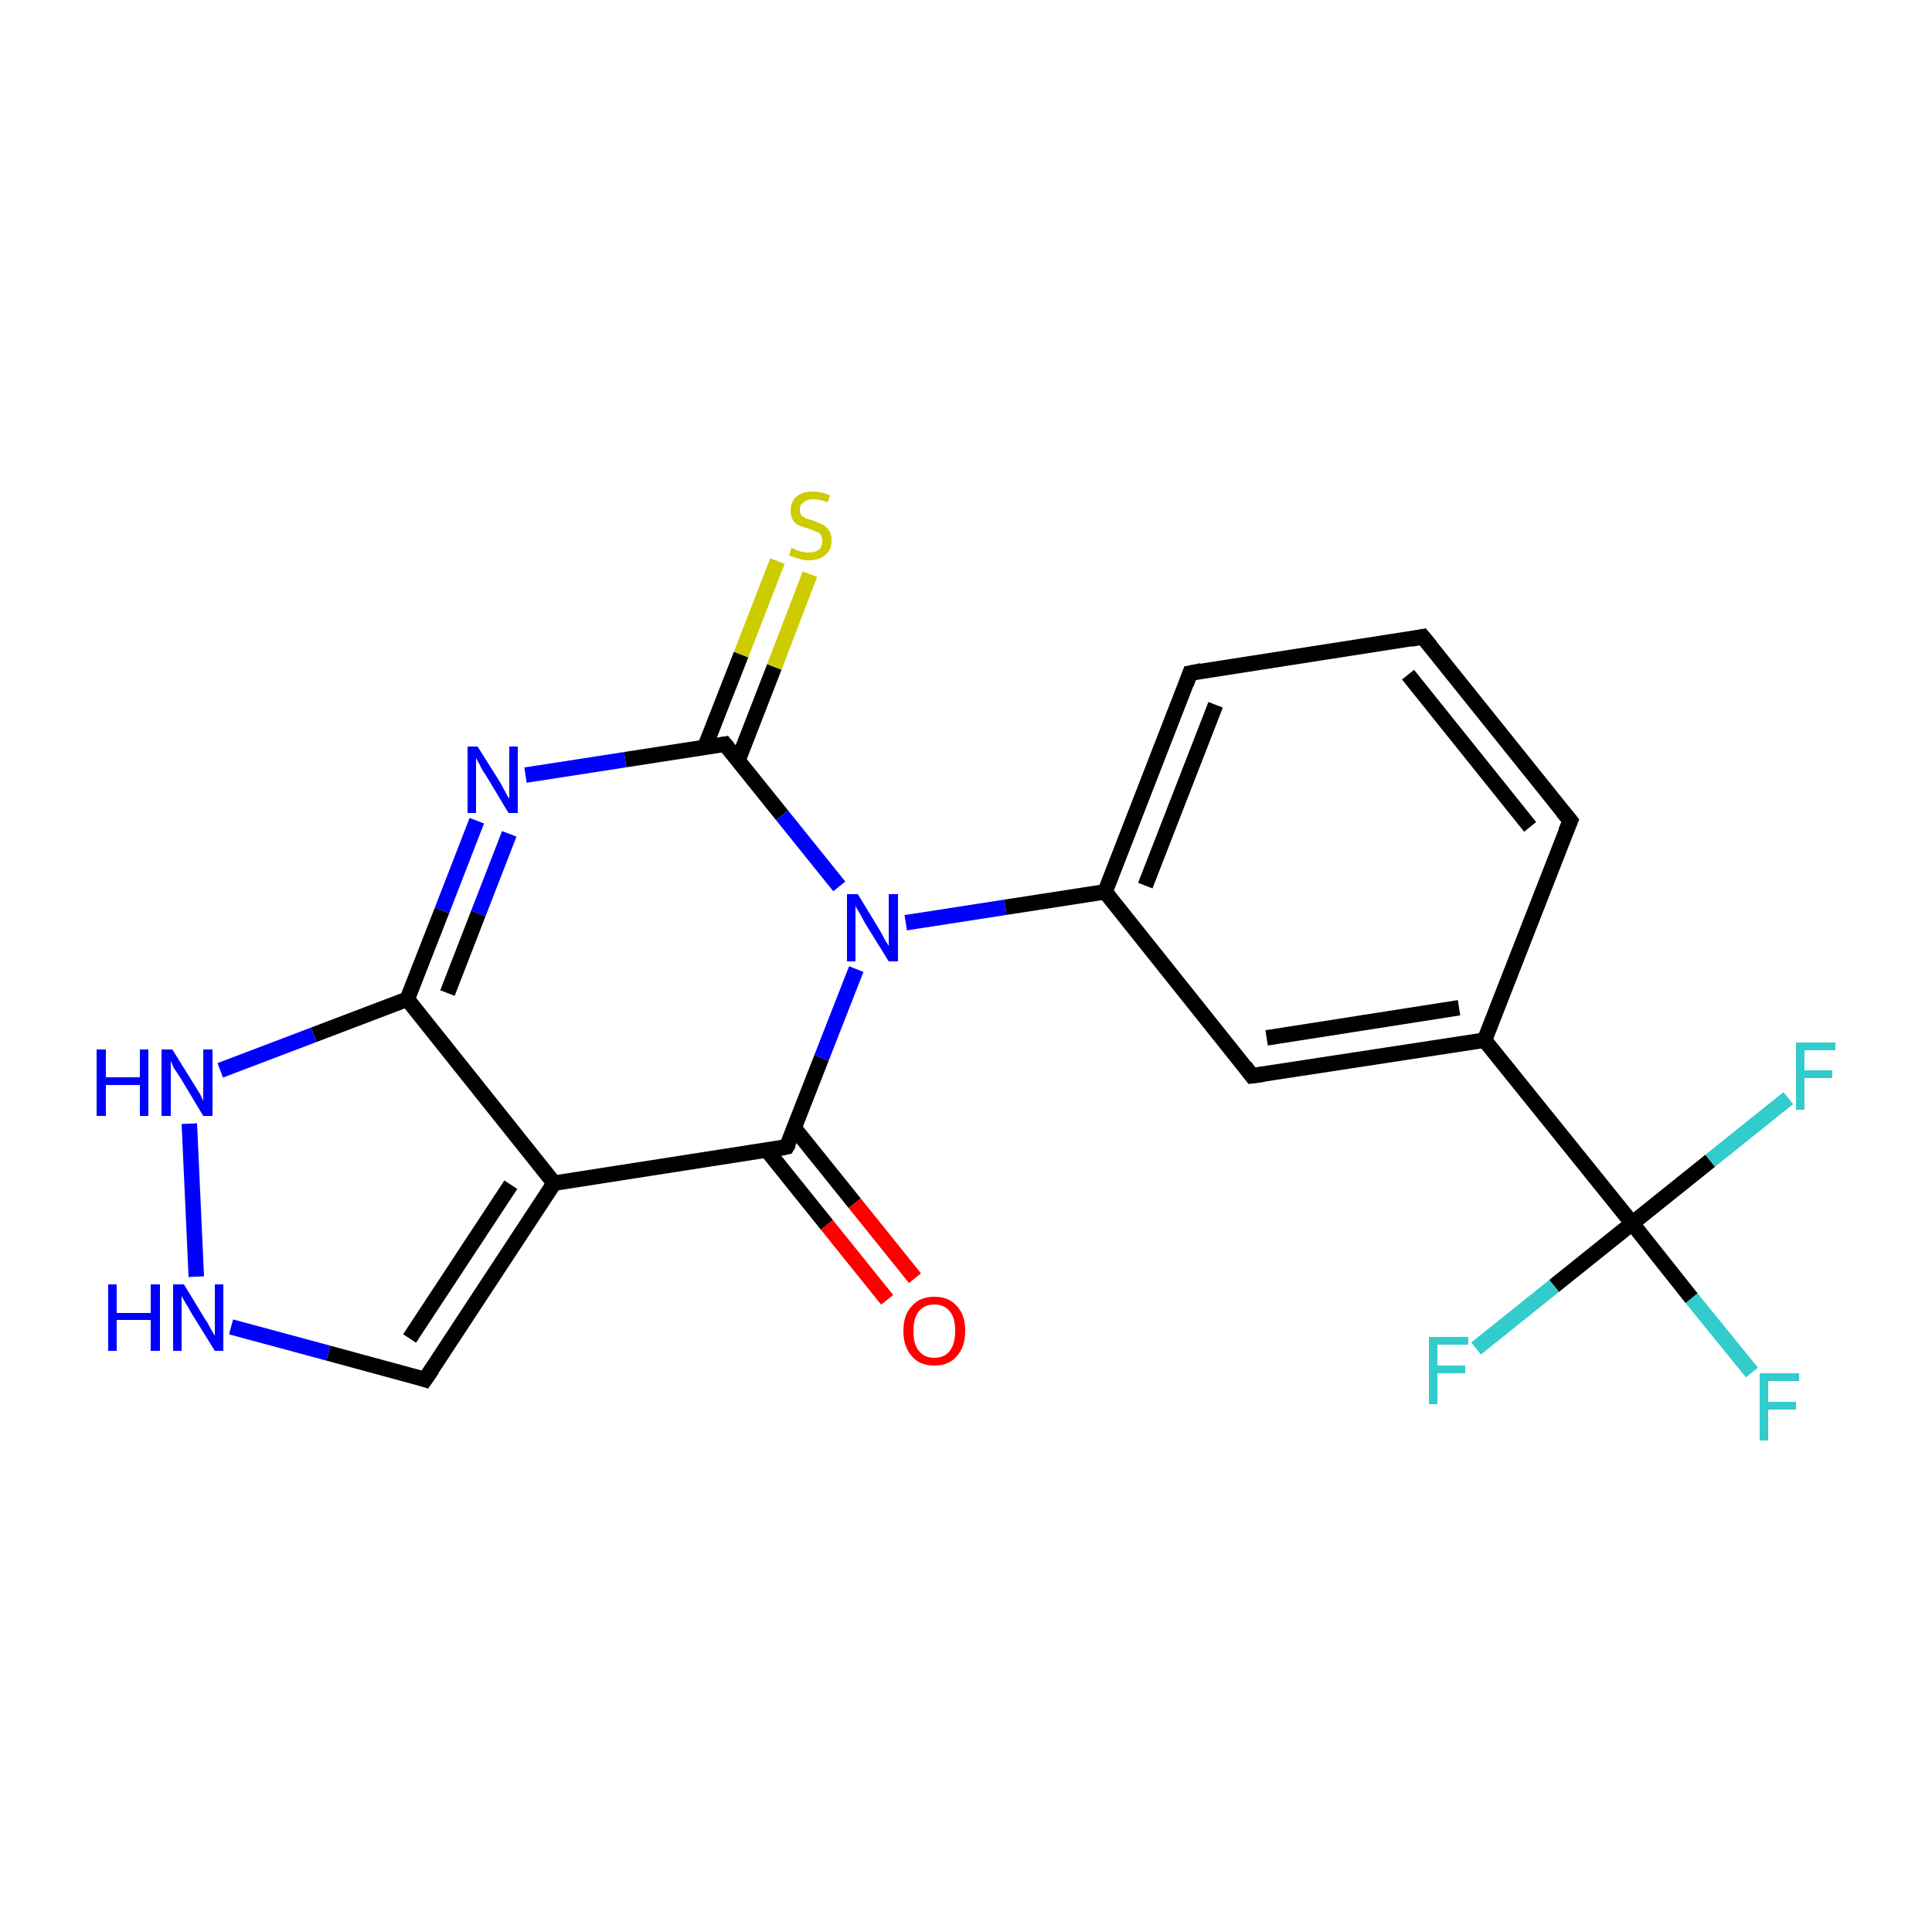 <?xml version='1.0' encoding='iso-8859-1'?>
<svg version='1.1' baseProfile='full'
              xmlns='http://www.w3.org/2000/svg'
                      xmlns:rdkit='http://www.rdkit.org/xml'
                      xmlns:xlink='http://www.w3.org/1999/xlink'
                  xml:space='preserve'
width='250px' height='250px' viewBox='0 0 250 250'>
<!-- END OF HEADER -->
<rect style='opacity:1.0;fill:#FFFFFF;stroke:none' width='250.0' height='250.0' x='0.0' y='0.0'> </rect>
<path class='bond-0 atom-0 atom-1' d='M 184.1,82.4 L 203.2,106.2' style='fill:none;fill-rule:evenodd;stroke:#000000;stroke-width:2.0px;stroke-linecap:butt;stroke-linejoin:miter;stroke-opacity:1' />
<path class='bond-0 atom-0 atom-1' d='M 182.2,87.3 L 198.0,107.0' style='fill:none;fill-rule:evenodd;stroke:#000000;stroke-width:2.0px;stroke-linecap:butt;stroke-linejoin:miter;stroke-opacity:1' />
<path class='bond-1 atom-0 atom-2' d='M 184.1,82.4 L 154.0,87.1' style='fill:none;fill-rule:evenodd;stroke:#000000;stroke-width:2.0px;stroke-linecap:butt;stroke-linejoin:miter;stroke-opacity:1' />
<path class='bond-2 atom-1 atom-5' d='M 203.2,106.2 L 192.1,134.6' style='fill:none;fill-rule:evenodd;stroke:#000000;stroke-width:2.0px;stroke-linecap:butt;stroke-linejoin:miter;stroke-opacity:1' />
<path class='bond-3 atom-2 atom-6' d='M 154.0,87.1 L 143.0,115.4' style='fill:none;fill-rule:evenodd;stroke:#000000;stroke-width:2.0px;stroke-linecap:butt;stroke-linejoin:miter;stroke-opacity:1' />
<path class='bond-3 atom-2 atom-6' d='M 157.3,91.2 L 148.2,114.6' style='fill:none;fill-rule:evenodd;stroke:#000000;stroke-width:2.0px;stroke-linecap:butt;stroke-linejoin:miter;stroke-opacity:1' />
<path class='bond-4 atom-3 atom-5' d='M 162.0,139.2 L 192.1,134.6' style='fill:none;fill-rule:evenodd;stroke:#000000;stroke-width:2.0px;stroke-linecap:butt;stroke-linejoin:miter;stroke-opacity:1' />
<path class='bond-4 atom-3 atom-5' d='M 163.9,134.3 L 188.8,130.4' style='fill:none;fill-rule:evenodd;stroke:#000000;stroke-width:2.0px;stroke-linecap:butt;stroke-linejoin:miter;stroke-opacity:1' />
<path class='bond-5 atom-3 atom-6' d='M 162.0,139.2 L 143.0,115.4' style='fill:none;fill-rule:evenodd;stroke:#000000;stroke-width:2.0px;stroke-linecap:butt;stroke-linejoin:miter;stroke-opacity:1' />
<path class='bond-6 atom-4 atom-7' d='M 55.0,178.5 L 71.7,153.1' style='fill:none;fill-rule:evenodd;stroke:#000000;stroke-width:2.0px;stroke-linecap:butt;stroke-linejoin:miter;stroke-opacity:1' />
<path class='bond-6 atom-4 atom-7' d='M 53.0,173.2 L 66.1,153.3' style='fill:none;fill-rule:evenodd;stroke:#000000;stroke-width:2.0px;stroke-linecap:butt;stroke-linejoin:miter;stroke-opacity:1' />
<path class='bond-7 atom-4 atom-15' d='M 55.0,178.5 L 42.5,175.1' style='fill:none;fill-rule:evenodd;stroke:#000000;stroke-width:2.0px;stroke-linecap:butt;stroke-linejoin:miter;stroke-opacity:1' />
<path class='bond-7 atom-4 atom-15' d='M 42.5,175.1 L 29.9,171.7' style='fill:none;fill-rule:evenodd;stroke:#0000FF;stroke-width:2.0px;stroke-linecap:butt;stroke-linejoin:miter;stroke-opacity:1' />
<path class='bond-8 atom-5 atom-11' d='M 192.1,134.6 L 211.2,158.3' style='fill:none;fill-rule:evenodd;stroke:#000000;stroke-width:2.0px;stroke-linecap:butt;stroke-linejoin:miter;stroke-opacity:1' />
<path class='bond-9 atom-6 atom-18' d='M 143.0,115.4 L 130.1,117.4' style='fill:none;fill-rule:evenodd;stroke:#000000;stroke-width:2.0px;stroke-linecap:butt;stroke-linejoin:miter;stroke-opacity:1' />
<path class='bond-9 atom-6 atom-18' d='M 130.1,117.4 L 117.2,119.4' style='fill:none;fill-rule:evenodd;stroke:#0000FF;stroke-width:2.0px;stroke-linecap:butt;stroke-linejoin:miter;stroke-opacity:1' />
<path class='bond-10 atom-7 atom-8' d='M 71.7,153.1 L 52.7,129.3' style='fill:none;fill-rule:evenodd;stroke:#000000;stroke-width:2.0px;stroke-linecap:butt;stroke-linejoin:miter;stroke-opacity:1' />
<path class='bond-11 atom-7 atom-9' d='M 71.7,153.1 L 101.8,148.4' style='fill:none;fill-rule:evenodd;stroke:#000000;stroke-width:2.0px;stroke-linecap:butt;stroke-linejoin:miter;stroke-opacity:1' />
<path class='bond-12 atom-8 atom-16' d='M 52.7,129.3 L 57.2,117.8' style='fill:none;fill-rule:evenodd;stroke:#000000;stroke-width:2.0px;stroke-linecap:butt;stroke-linejoin:miter;stroke-opacity:1' />
<path class='bond-12 atom-8 atom-16' d='M 57.2,117.8 L 61.7,106.2' style='fill:none;fill-rule:evenodd;stroke:#0000FF;stroke-width:2.0px;stroke-linecap:butt;stroke-linejoin:miter;stroke-opacity:1' />
<path class='bond-12 atom-8 atom-16' d='M 57.9,128.5 L 61.9,118.2' style='fill:none;fill-rule:evenodd;stroke:#000000;stroke-width:2.0px;stroke-linecap:butt;stroke-linejoin:miter;stroke-opacity:1' />
<path class='bond-12 atom-8 atom-16' d='M 61.9,118.2 L 65.9,107.9' style='fill:none;fill-rule:evenodd;stroke:#0000FF;stroke-width:2.0px;stroke-linecap:butt;stroke-linejoin:miter;stroke-opacity:1' />
<path class='bond-13 atom-8 atom-17' d='M 52.7,129.3 L 40.6,133.9' style='fill:none;fill-rule:evenodd;stroke:#000000;stroke-width:2.0px;stroke-linecap:butt;stroke-linejoin:miter;stroke-opacity:1' />
<path class='bond-13 atom-8 atom-17' d='M 40.6,133.9 L 28.5,138.5' style='fill:none;fill-rule:evenodd;stroke:#0000FF;stroke-width:2.0px;stroke-linecap:butt;stroke-linejoin:miter;stroke-opacity:1' />
<path class='bond-14 atom-9 atom-18' d='M 101.8,148.4 L 106.3,136.9' style='fill:none;fill-rule:evenodd;stroke:#000000;stroke-width:2.0px;stroke-linecap:butt;stroke-linejoin:miter;stroke-opacity:1' />
<path class='bond-14 atom-9 atom-18' d='M 106.3,136.9 L 110.8,125.4' style='fill:none;fill-rule:evenodd;stroke:#0000FF;stroke-width:2.0px;stroke-linecap:butt;stroke-linejoin:miter;stroke-opacity:1' />
<path class='bond-15 atom-9 atom-19' d='M 99.2,148.8 L 107.0,158.5' style='fill:none;fill-rule:evenodd;stroke:#000000;stroke-width:2.0px;stroke-linecap:butt;stroke-linejoin:miter;stroke-opacity:1' />
<path class='bond-15 atom-9 atom-19' d='M 107.0,158.5 L 114.8,168.2' style='fill:none;fill-rule:evenodd;stroke:#FF0000;stroke-width:2.0px;stroke-linecap:butt;stroke-linejoin:miter;stroke-opacity:1' />
<path class='bond-15 atom-9 atom-19' d='M 102.8,146.0 L 110.6,155.7' style='fill:none;fill-rule:evenodd;stroke:#000000;stroke-width:2.0px;stroke-linecap:butt;stroke-linejoin:miter;stroke-opacity:1' />
<path class='bond-15 atom-9 atom-19' d='M 110.6,155.7 L 118.4,165.4' style='fill:none;fill-rule:evenodd;stroke:#FF0000;stroke-width:2.0px;stroke-linecap:butt;stroke-linejoin:miter;stroke-opacity:1' />
<path class='bond-16 atom-10 atom-16' d='M 93.8,96.3 L 80.9,98.3' style='fill:none;fill-rule:evenodd;stroke:#000000;stroke-width:2.0px;stroke-linecap:butt;stroke-linejoin:miter;stroke-opacity:1' />
<path class='bond-16 atom-10 atom-16' d='M 80.9,98.3 L 68.0,100.3' style='fill:none;fill-rule:evenodd;stroke:#0000FF;stroke-width:2.0px;stroke-linecap:butt;stroke-linejoin:miter;stroke-opacity:1' />
<path class='bond-17 atom-10 atom-18' d='M 93.8,96.3 L 101.2,105.5' style='fill:none;fill-rule:evenodd;stroke:#000000;stroke-width:2.0px;stroke-linecap:butt;stroke-linejoin:miter;stroke-opacity:1' />
<path class='bond-17 atom-10 atom-18' d='M 101.2,105.5 L 108.6,114.7' style='fill:none;fill-rule:evenodd;stroke:#0000FF;stroke-width:2.0px;stroke-linecap:butt;stroke-linejoin:miter;stroke-opacity:1' />
<path class='bond-18 atom-10 atom-20' d='M 95.5,98.4 L 100.2,86.3' style='fill:none;fill-rule:evenodd;stroke:#000000;stroke-width:2.0px;stroke-linecap:butt;stroke-linejoin:miter;stroke-opacity:1' />
<path class='bond-18 atom-10 atom-20' d='M 100.2,86.3 L 104.8,74.3' style='fill:none;fill-rule:evenodd;stroke:#CCCC00;stroke-width:2.0px;stroke-linecap:butt;stroke-linejoin:miter;stroke-opacity:1' />
<path class='bond-18 atom-10 atom-20' d='M 91.2,96.7 L 95.9,84.7' style='fill:none;fill-rule:evenodd;stroke:#000000;stroke-width:2.0px;stroke-linecap:butt;stroke-linejoin:miter;stroke-opacity:1' />
<path class='bond-18 atom-10 atom-20' d='M 95.9,84.7 L 100.6,72.6' style='fill:none;fill-rule:evenodd;stroke:#CCCC00;stroke-width:2.0px;stroke-linecap:butt;stroke-linejoin:miter;stroke-opacity:1' />
<path class='bond-19 atom-11 atom-12' d='M 211.2,158.3 L 218.9,168.0' style='fill:none;fill-rule:evenodd;stroke:#000000;stroke-width:2.0px;stroke-linecap:butt;stroke-linejoin:miter;stroke-opacity:1' />
<path class='bond-19 atom-11 atom-12' d='M 218.9,168.0 L 226.7,177.6' style='fill:none;fill-rule:evenodd;stroke:#33CCCC;stroke-width:2.0px;stroke-linecap:butt;stroke-linejoin:miter;stroke-opacity:1' />
<path class='bond-20 atom-11 atom-13' d='M 211.2,158.3 L 201.1,166.4' style='fill:none;fill-rule:evenodd;stroke:#000000;stroke-width:2.0px;stroke-linecap:butt;stroke-linejoin:miter;stroke-opacity:1' />
<path class='bond-20 atom-11 atom-13' d='M 201.1,166.4 L 191.0,174.5' style='fill:none;fill-rule:evenodd;stroke:#33CCCC;stroke-width:2.0px;stroke-linecap:butt;stroke-linejoin:miter;stroke-opacity:1' />
<path class='bond-21 atom-11 atom-14' d='M 211.2,158.3 L 221.3,150.2' style='fill:none;fill-rule:evenodd;stroke:#000000;stroke-width:2.0px;stroke-linecap:butt;stroke-linejoin:miter;stroke-opacity:1' />
<path class='bond-21 atom-11 atom-14' d='M 221.3,150.2 L 231.4,142.1' style='fill:none;fill-rule:evenodd;stroke:#33CCCC;stroke-width:2.0px;stroke-linecap:butt;stroke-linejoin:miter;stroke-opacity:1' />
<path class='bond-22 atom-15 atom-17' d='M 25.4,165.2 L 24.5,145.4' style='fill:none;fill-rule:evenodd;stroke:#0000FF;stroke-width:2.0px;stroke-linecap:butt;stroke-linejoin:miter;stroke-opacity:1' />
<path d='M 185.1,83.6 L 184.1,82.4 L 182.6,82.7' style='fill:none;stroke:#000000;stroke-width:2.0px;stroke-linecap:butt;stroke-linejoin:miter;stroke-opacity:1;' />
<path d='M 202.2,105.0 L 203.2,106.2 L 202.6,107.6' style='fill:none;stroke:#000000;stroke-width:2.0px;stroke-linecap:butt;stroke-linejoin:miter;stroke-opacity:1;' />
<path d='M 155.5,86.8 L 154.0,87.1 L 153.5,88.5' style='fill:none;stroke:#000000;stroke-width:2.0px;stroke-linecap:butt;stroke-linejoin:miter;stroke-opacity:1;' />
<path d='M 163.5,139.0 L 162.0,139.2 L 161.1,138.0' style='fill:none;stroke:#000000;stroke-width:2.0px;stroke-linecap:butt;stroke-linejoin:miter;stroke-opacity:1;' />
<path d='M 55.9,177.2 L 55.0,178.5 L 54.4,178.3' style='fill:none;stroke:#000000;stroke-width:2.0px;stroke-linecap:butt;stroke-linejoin:miter;stroke-opacity:1;' />
<path d='M 100.3,148.7 L 101.8,148.4 L 102.1,147.9' style='fill:none;stroke:#000000;stroke-width:2.0px;stroke-linecap:butt;stroke-linejoin:miter;stroke-opacity:1;' />
<path d='M 93.2,96.4 L 93.8,96.3 L 94.2,96.8' style='fill:none;stroke:#000000;stroke-width:2.0px;stroke-linecap:butt;stroke-linejoin:miter;stroke-opacity:1;' />
<path class='atom-12' d='M 227.7 177.7
L 232.8 177.7
L 232.8 178.7
L 228.8 178.7
L 228.8 181.4
L 232.4 181.4
L 232.4 182.4
L 228.8 182.4
L 228.8 186.4
L 227.7 186.4
L 227.7 177.7
' fill='#33CCCC'/>
<path class='atom-13' d='M 184.9 173.0
L 190.0 173.0
L 190.0 174.0
L 186.0 174.0
L 186.0 176.7
L 189.6 176.7
L 189.6 177.7
L 186.0 177.7
L 186.0 181.7
L 184.9 181.7
L 184.9 173.0
' fill='#33CCCC'/>
<path class='atom-14' d='M 232.4 134.9
L 237.5 134.9
L 237.5 135.9
L 233.5 135.9
L 233.5 138.5
L 237.1 138.5
L 237.1 139.5
L 233.5 139.5
L 233.5 143.6
L 232.4 143.6
L 232.4 134.9
' fill='#33CCCC'/>
<path class='atom-15' d='M 14.0 166.2
L 15.1 166.2
L 15.1 169.9
L 19.5 169.9
L 19.5 166.2
L 20.7 166.2
L 20.7 174.8
L 19.5 174.8
L 19.5 170.8
L 15.1 170.8
L 15.1 174.8
L 14.0 174.8
L 14.0 166.2
' fill='#0000FF'/>
<path class='atom-15' d='M 23.8 166.2
L 26.6 170.8
Q 26.9 171.2, 27.3 172.0
Q 27.8 172.8, 27.8 172.9
L 27.8 166.2
L 28.9 166.2
L 28.9 174.8
L 27.8 174.8
L 24.7 169.8
Q 24.4 169.2, 24.0 168.6
Q 23.6 167.9, 23.5 167.7
L 23.5 174.8
L 22.4 174.8
L 22.4 166.2
L 23.8 166.2
' fill='#0000FF'/>
<path class='atom-16' d='M 61.8 96.6
L 64.7 101.2
Q 64.9 101.6, 65.4 102.5
Q 65.8 103.3, 65.9 103.3
L 65.9 96.6
L 67.0 96.6
L 67.0 105.2
L 65.8 105.2
L 62.8 100.2
Q 62.4 99.7, 62.1 99.0
Q 61.7 98.3, 61.6 98.1
L 61.6 105.2
L 60.5 105.2
L 60.5 96.6
L 61.8 96.6
' fill='#0000FF'/>
<path class='atom-17' d='M 12.5 135.8
L 13.7 135.8
L 13.7 139.4
L 18.1 139.4
L 18.1 135.8
L 19.2 135.8
L 19.2 144.4
L 18.1 144.4
L 18.1 140.4
L 13.7 140.4
L 13.7 144.4
L 12.5 144.4
L 12.5 135.8
' fill='#0000FF'/>
<path class='atom-17' d='M 22.3 135.8
L 25.1 140.3
Q 25.4 140.8, 25.9 141.6
Q 26.3 142.4, 26.3 142.5
L 26.3 135.8
L 27.5 135.8
L 27.5 144.4
L 26.3 144.4
L 23.3 139.4
Q 22.9 138.8, 22.5 138.2
Q 22.2 137.5, 22.1 137.3
L 22.1 144.4
L 20.9 144.4
L 20.9 135.8
L 22.3 135.8
' fill='#0000FF'/>
<path class='atom-18' d='M 111.0 115.7
L 113.8 120.3
Q 114.1 120.8, 114.5 121.6
Q 115.0 122.4, 115.0 122.4
L 115.0 115.7
L 116.2 115.7
L 116.2 124.4
L 115.0 124.4
L 111.9 119.4
Q 111.6 118.8, 111.2 118.1
Q 110.8 117.5, 110.7 117.2
L 110.7 124.4
L 109.6 124.4
L 109.6 115.7
L 111.0 115.7
' fill='#0000FF'/>
<path class='atom-19' d='M 116.9 172.2
Q 116.9 170.1, 118.0 169.0
Q 119.0 167.8, 120.9 167.8
Q 122.8 167.8, 123.8 169.0
Q 124.9 170.1, 124.9 172.2
Q 124.9 174.3, 123.8 175.5
Q 122.8 176.7, 120.9 176.7
Q 119.0 176.7, 118.0 175.5
Q 116.9 174.3, 116.9 172.2
M 120.9 175.7
Q 122.2 175.7, 122.9 174.8
Q 123.6 173.9, 123.6 172.2
Q 123.6 170.5, 122.9 169.7
Q 122.2 168.8, 120.9 168.8
Q 119.6 168.8, 118.9 169.7
Q 118.2 170.5, 118.2 172.2
Q 118.2 174.0, 118.9 174.8
Q 119.6 175.7, 120.9 175.7
' fill='#FF0000'/>
<path class='atom-20' d='M 102.4 70.9
Q 102.5 70.9, 102.9 71.1
Q 103.3 71.3, 103.8 71.4
Q 104.2 71.5, 104.7 71.5
Q 105.5 71.5, 106.0 71.1
Q 106.4 70.7, 106.4 70.0
Q 106.4 69.5, 106.2 69.2
Q 106.0 68.9, 105.6 68.8
Q 105.2 68.6, 104.6 68.4
Q 103.9 68.2, 103.4 68.0
Q 102.9 67.8, 102.6 67.3
Q 102.3 66.8, 102.3 66.1
Q 102.3 65.0, 103.0 64.3
Q 103.8 63.6, 105.2 63.6
Q 106.2 63.6, 107.4 64.1
L 107.1 65.0
Q 106.0 64.6, 105.3 64.6
Q 104.4 64.6, 104.0 65.0
Q 103.5 65.3, 103.5 65.9
Q 103.5 66.4, 103.7 66.7
Q 104.0 66.9, 104.3 67.1
Q 104.7 67.2, 105.3 67.4
Q 106.0 67.7, 106.5 67.9
Q 107.0 68.2, 107.3 68.7
Q 107.6 69.1, 107.6 70.0
Q 107.6 71.2, 106.8 71.8
Q 106.0 72.5, 104.7 72.5
Q 103.9 72.5, 103.4 72.3
Q 102.8 72.1, 102.1 71.9
L 102.4 70.9
' fill='#CCCC00'/>
</svg>
